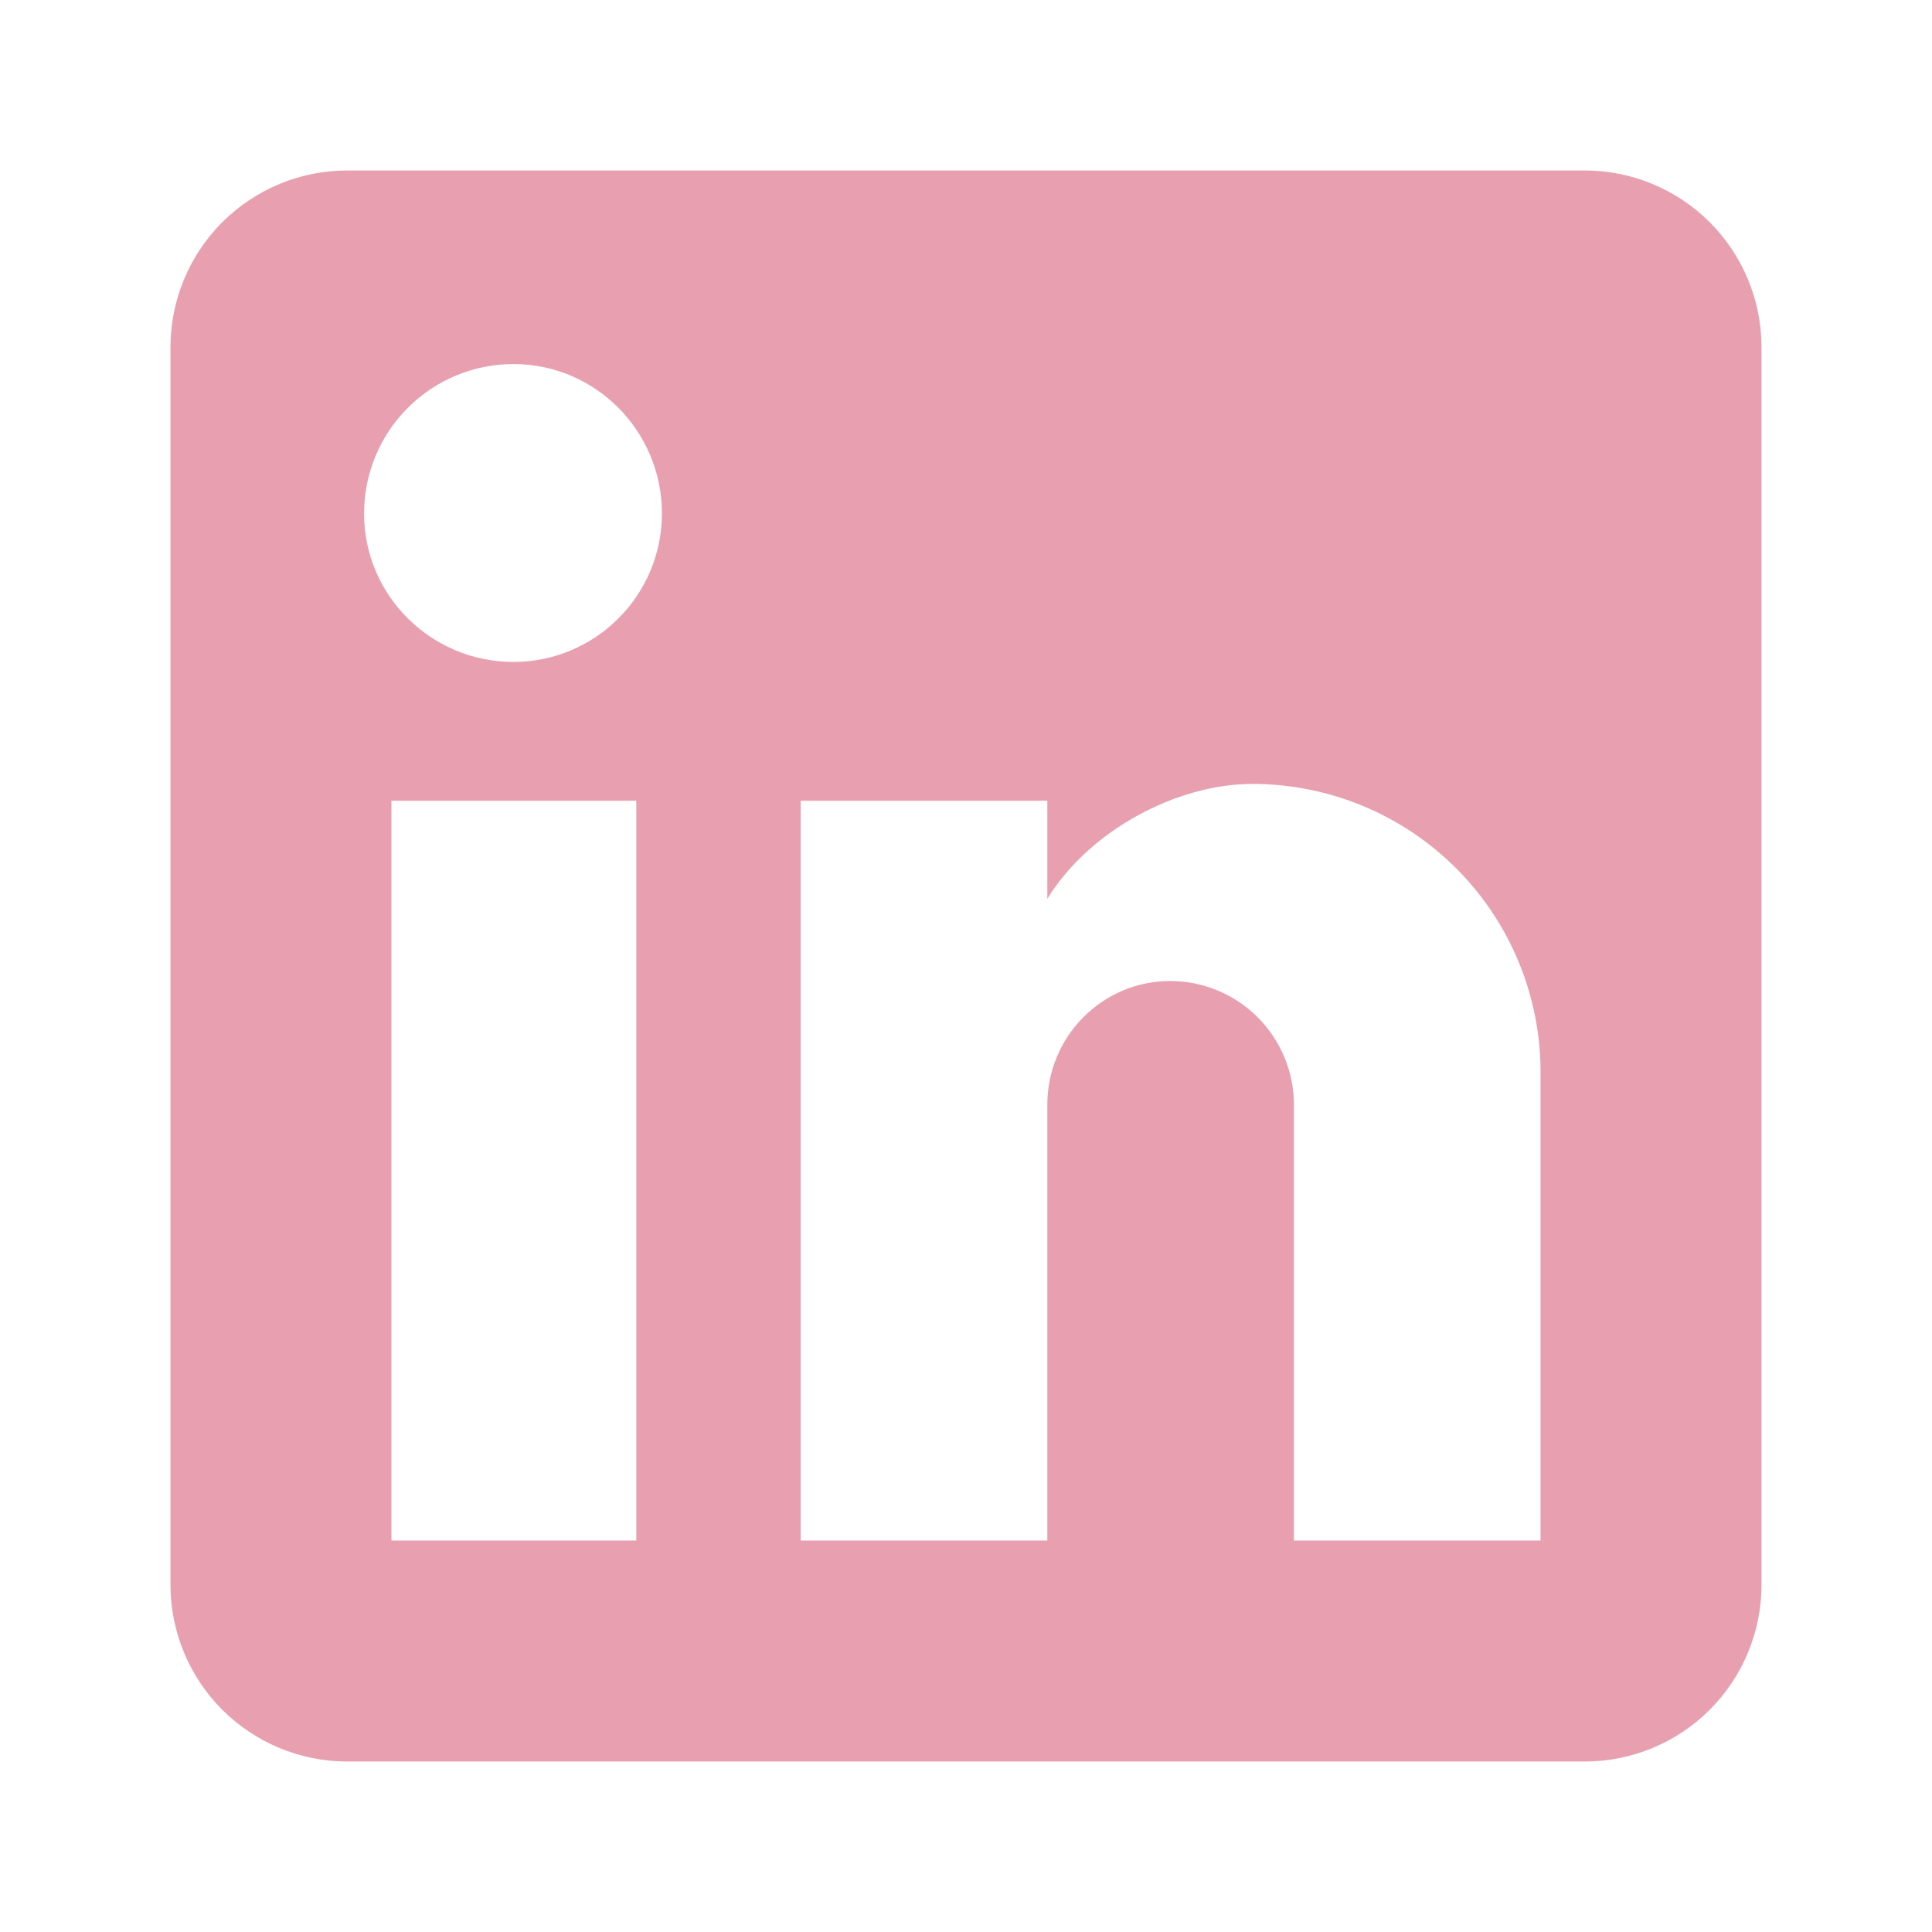 <svg width="34" height="34" viewBox="0 0 34 34" fill="none" xmlns="http://www.w3.org/2000/svg">
<g id="mdi:linkedin">
<path id="Vector" d="M27.889 3C28.714 3 29.505 3.328 30.089 3.911C30.672 4.495 31 5.286 31 6.111V27.889C31 28.714 30.672 29.505 30.089 30.089C29.505 30.672 28.714 31 27.889 31H6.111C5.286 31 4.495 30.672 3.911 30.089C3.328 29.505 3 28.714 3 27.889V6.111C3 5.286 3.328 4.495 3.911 3.911C4.495 3.328 5.286 3 6.111 3H27.889ZM27.111 27.111V18.867C27.111 17.522 26.577 16.232 25.626 15.281C24.675 14.33 23.385 13.796 22.04 13.796C20.718 13.796 19.178 14.604 18.431 15.818V14.091H14.091V27.111H18.431V19.442C18.431 18.244 19.396 17.264 20.593 17.264C21.171 17.264 21.725 17.494 22.133 17.902C22.542 18.311 22.771 18.865 22.771 19.442V27.111H27.111ZM9.036 11.649C9.729 11.649 10.393 11.374 10.883 10.883C11.374 10.393 11.649 9.729 11.649 9.036C11.649 7.589 10.482 6.407 9.036 6.407C8.338 6.407 7.67 6.684 7.177 7.177C6.684 7.67 6.407 8.338 6.407 9.036C6.407 10.482 7.589 11.649 9.036 11.649ZM11.198 27.111V14.091H6.889V27.111H11.198Z" fill="#E8A0B0"/>
</g>
</svg>
